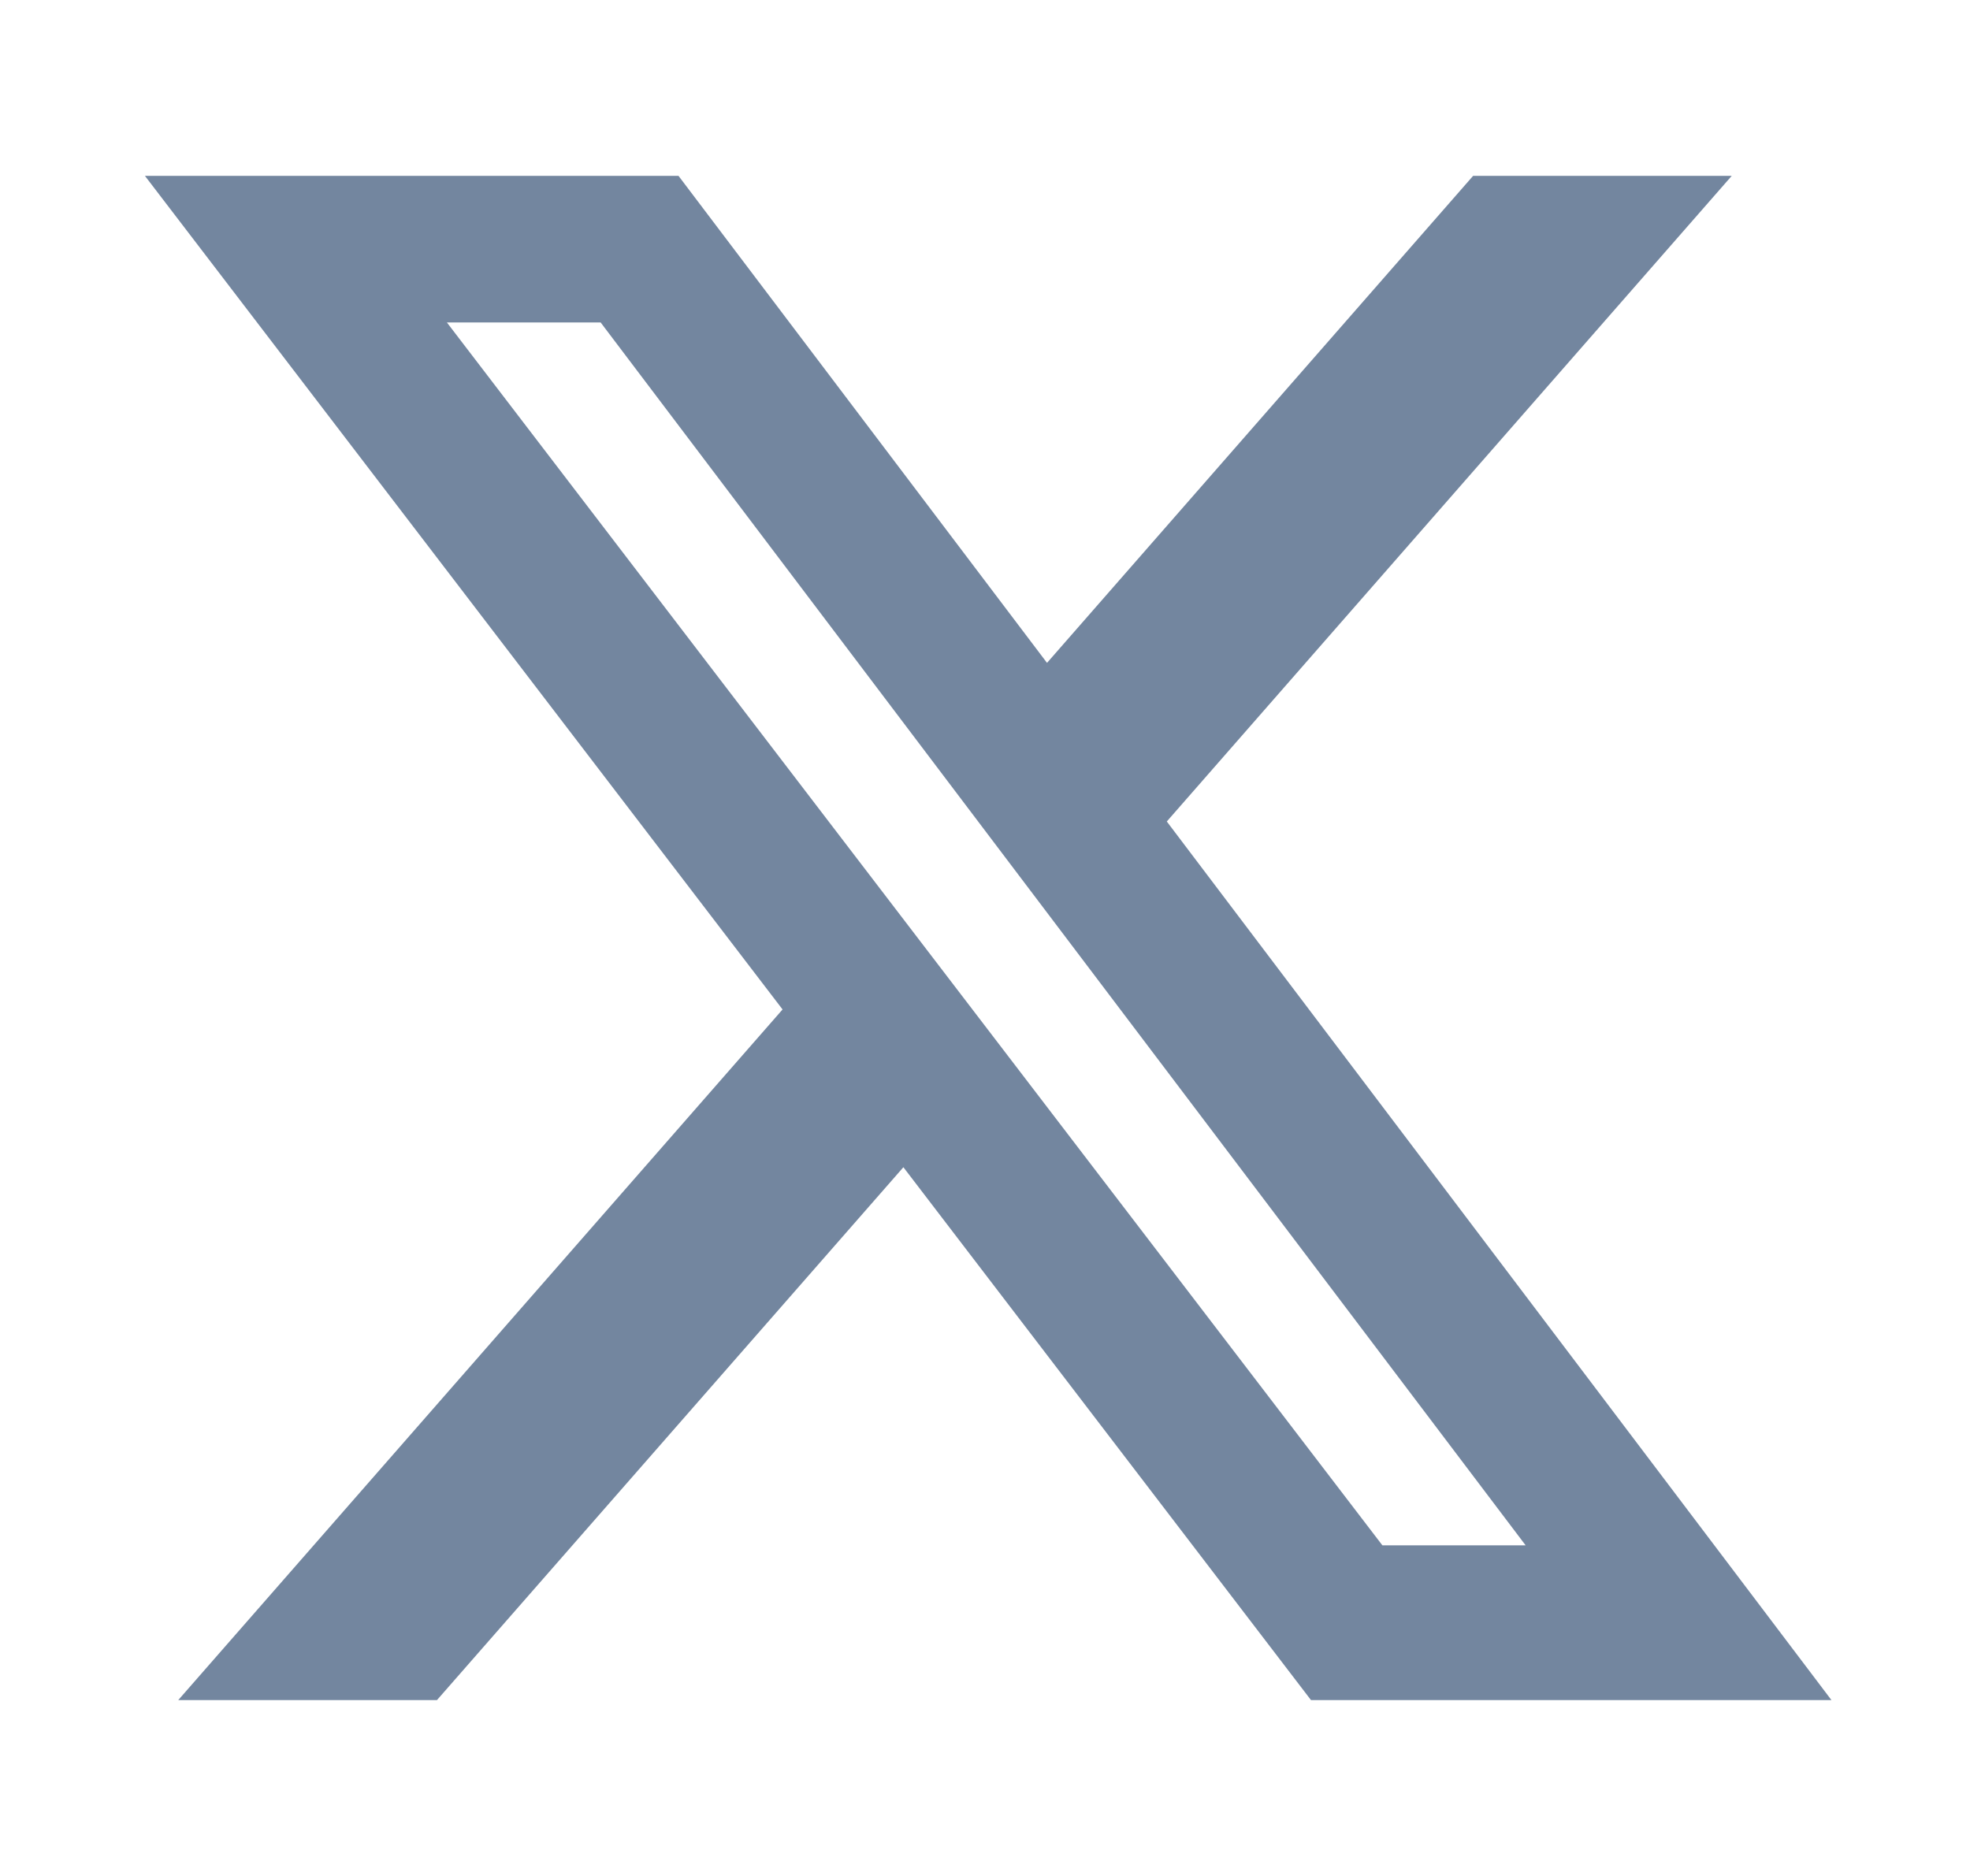 <svg width="21" height="20" viewBox="0 0 21 20" fill="none" xmlns="http://www.w3.org/2000/svg">
<g id="SVG">
<path id="Vector" d="M15.703 1.875H18.46L12.438 8.758L19.523 18.125H13.975L9.63 12.444L4.658 18.125H1.9L8.342 10.762L1.545 1.875H7.233L11.161 7.067L15.703 1.875ZM14.736 16.475H16.263L6.403 3.438H4.764L14.736 16.475Z" fill="#73869F"/>
</g>
</svg>
